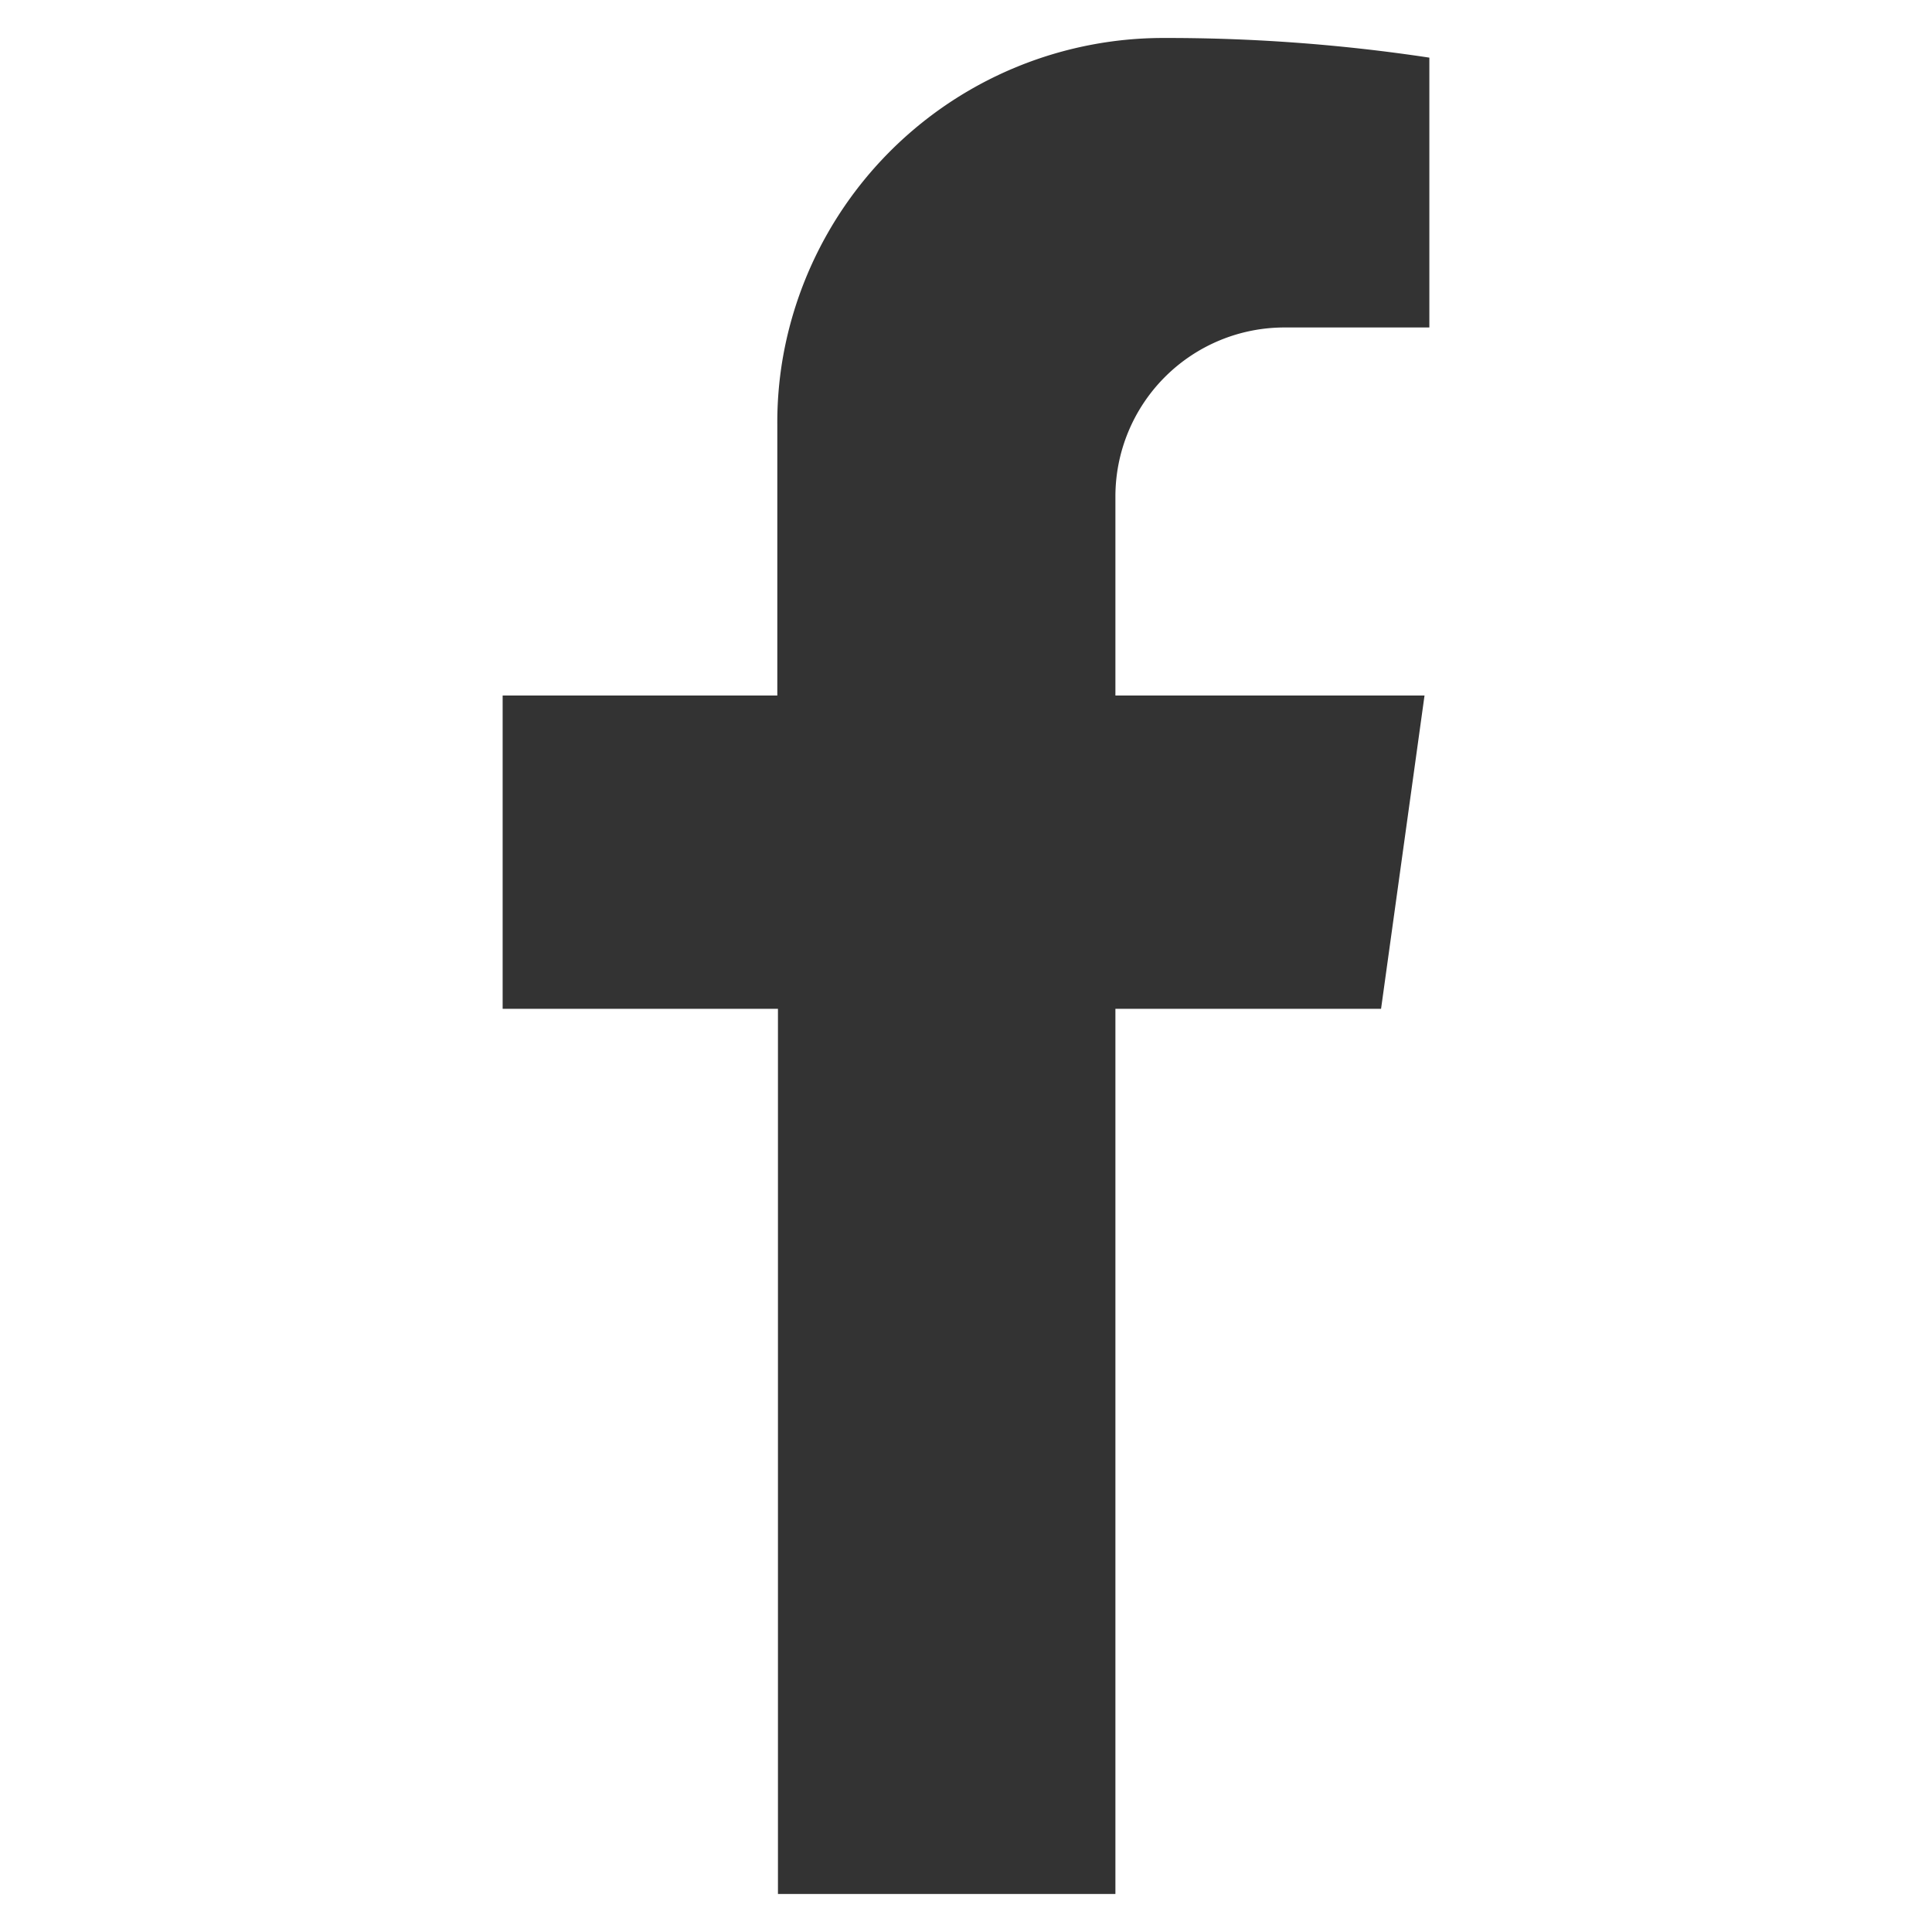 <svg id="Layer_1" data-name="Layer 1" xmlns="http://www.w3.org/2000/svg" viewBox="0 0 60 60"><defs><style>.cls-1{fill:#333;}</style></defs><g id="facebook"><path id="logo" class="cls-1" d="M39.89,10.17h4.5V1.79h0A54.54,54.54,0,0,0,36,1.18a12,12,0,0,0-11.7,10,11.81,11.81,0,0,0-.16,2V21.6H15.61v9.73h8.55V58.82H34.64V31.33h8.25l1.35-9.73h-9.6V15.42A5.25,5.25,0,0,1,39.89,10.17Z"/></g></svg>